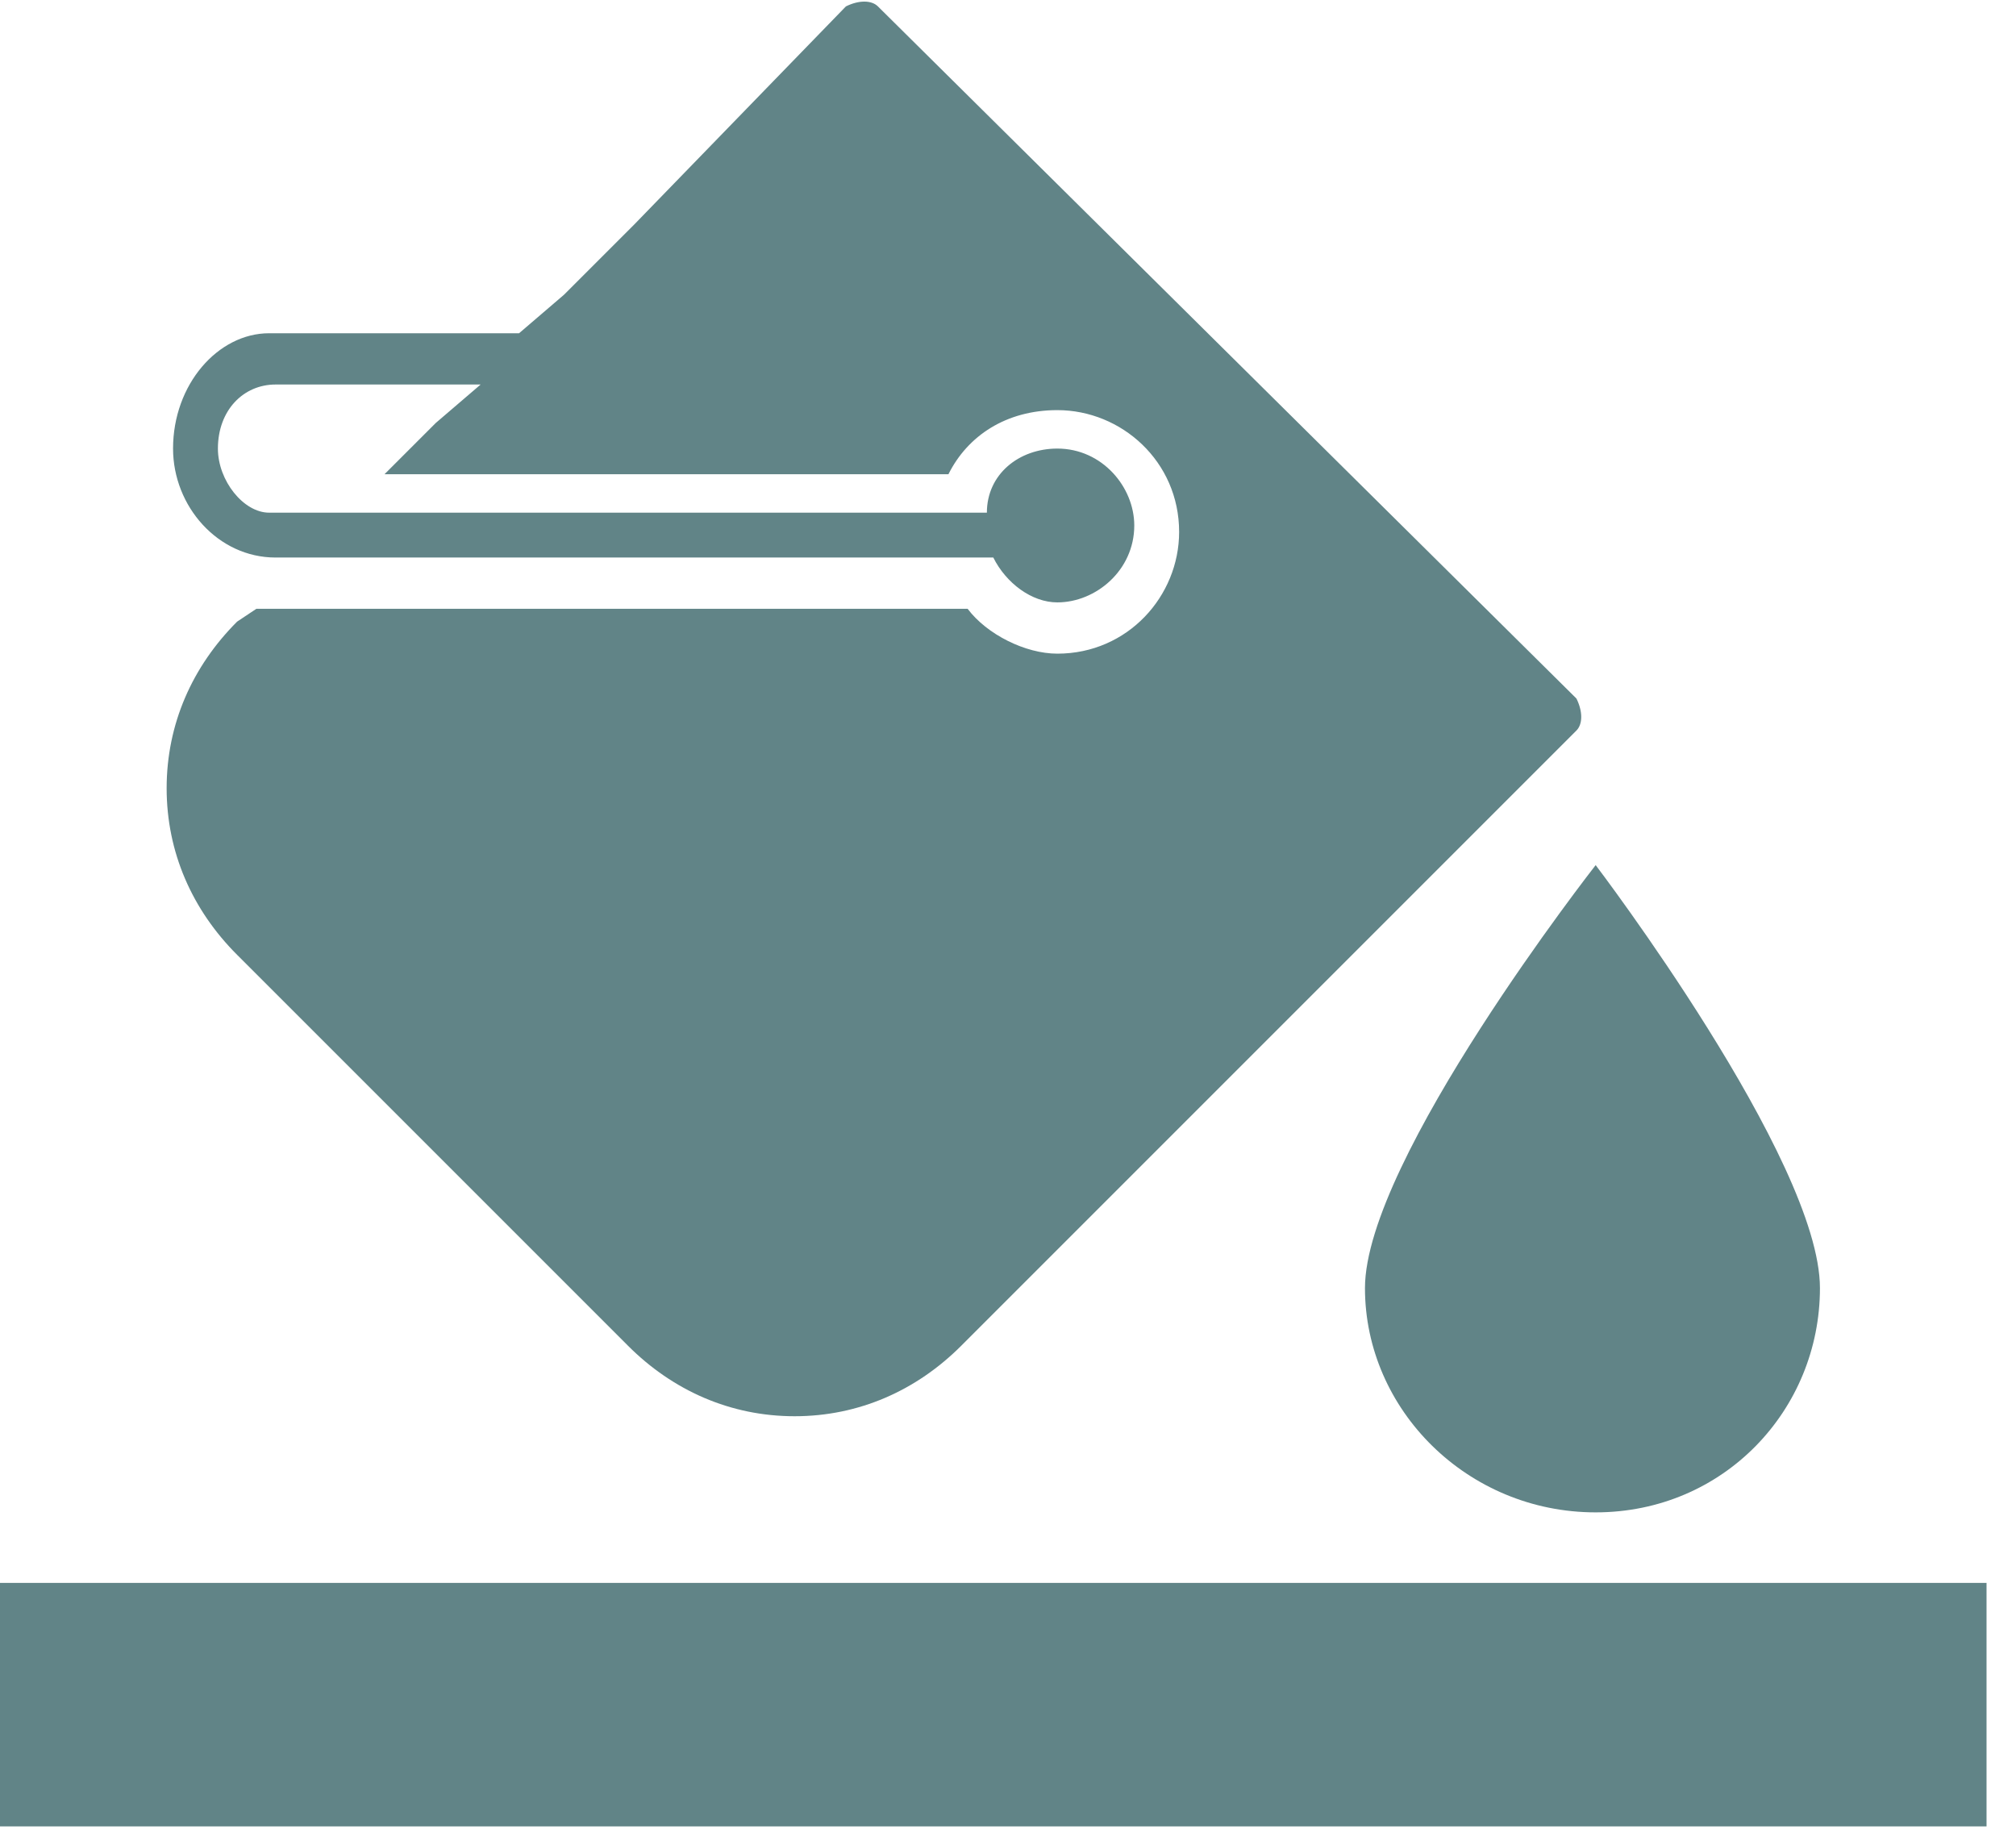 <svg width="44" height="40" viewBox="0 0 44 40" fill="none" xmlns="http://www.w3.org/2000/svg">
<g clip-path="url(#clip0)">
<path d="M43.357 34.546H0V39.861H43.357V34.546Z" fill="#618487"/>
<path d="M3.637 17.203C3.637 18.602 4.196 19.86 5.175 20.839L13.707 29.371C14.686 30.35 15.944 30.909 17.343 30.909C18.742 30.909 20 30.35 20.979 29.371L34.406 15.944C34.546 15.804 34.546 15.525 34.406 15.245L19.161 0.14C19.021 0 18.742 0 18.462 0.14L13.847 4.895L12.308 6.434L11.329 7.273H5.874C4.756 7.273 3.777 8.392 3.777 9.79C3.777 11.049 4.756 12.168 6.014 12.168H21.679C21.958 12.727 22.518 13.147 23.077 13.147C23.916 13.147 24.756 12.448 24.756 11.469C24.756 10.63 24.056 9.79 23.077 9.79C22.238 9.79 21.539 10.35 21.539 11.189H5.874C5.315 11.189 4.756 10.49 4.756 9.79C4.756 8.951 5.315 8.392 6.014 8.392H10.49L9.511 9.231L9.091 9.651L8.392 10.35H20.7C21.119 9.511 21.958 8.951 23.077 8.951C24.476 8.951 25.735 10.07 25.735 11.609C25.735 13.007 24.616 14.266 23.077 14.266C22.378 14.266 21.539 13.846 21.119 13.287H5.874H5.595L5.175 13.567C4.196 14.546 3.637 15.804 3.637 17.203Z" fill="#618487"/>
<path d="M34.826 33.007C37.623 33.007 39.721 30.769 39.721 28.112C39.721 25.314 34.826 18.881 34.826 18.881C34.826 18.881 29.791 25.314 29.791 28.112C29.791 30.769 32.029 33.007 34.826 33.007Z" fill="#618487"/>
</g>
<defs>
<clipPath id="clip0">
<rect width="43.357" height="40" fill="white"/>
</clipPath>
</defs>
</svg>
